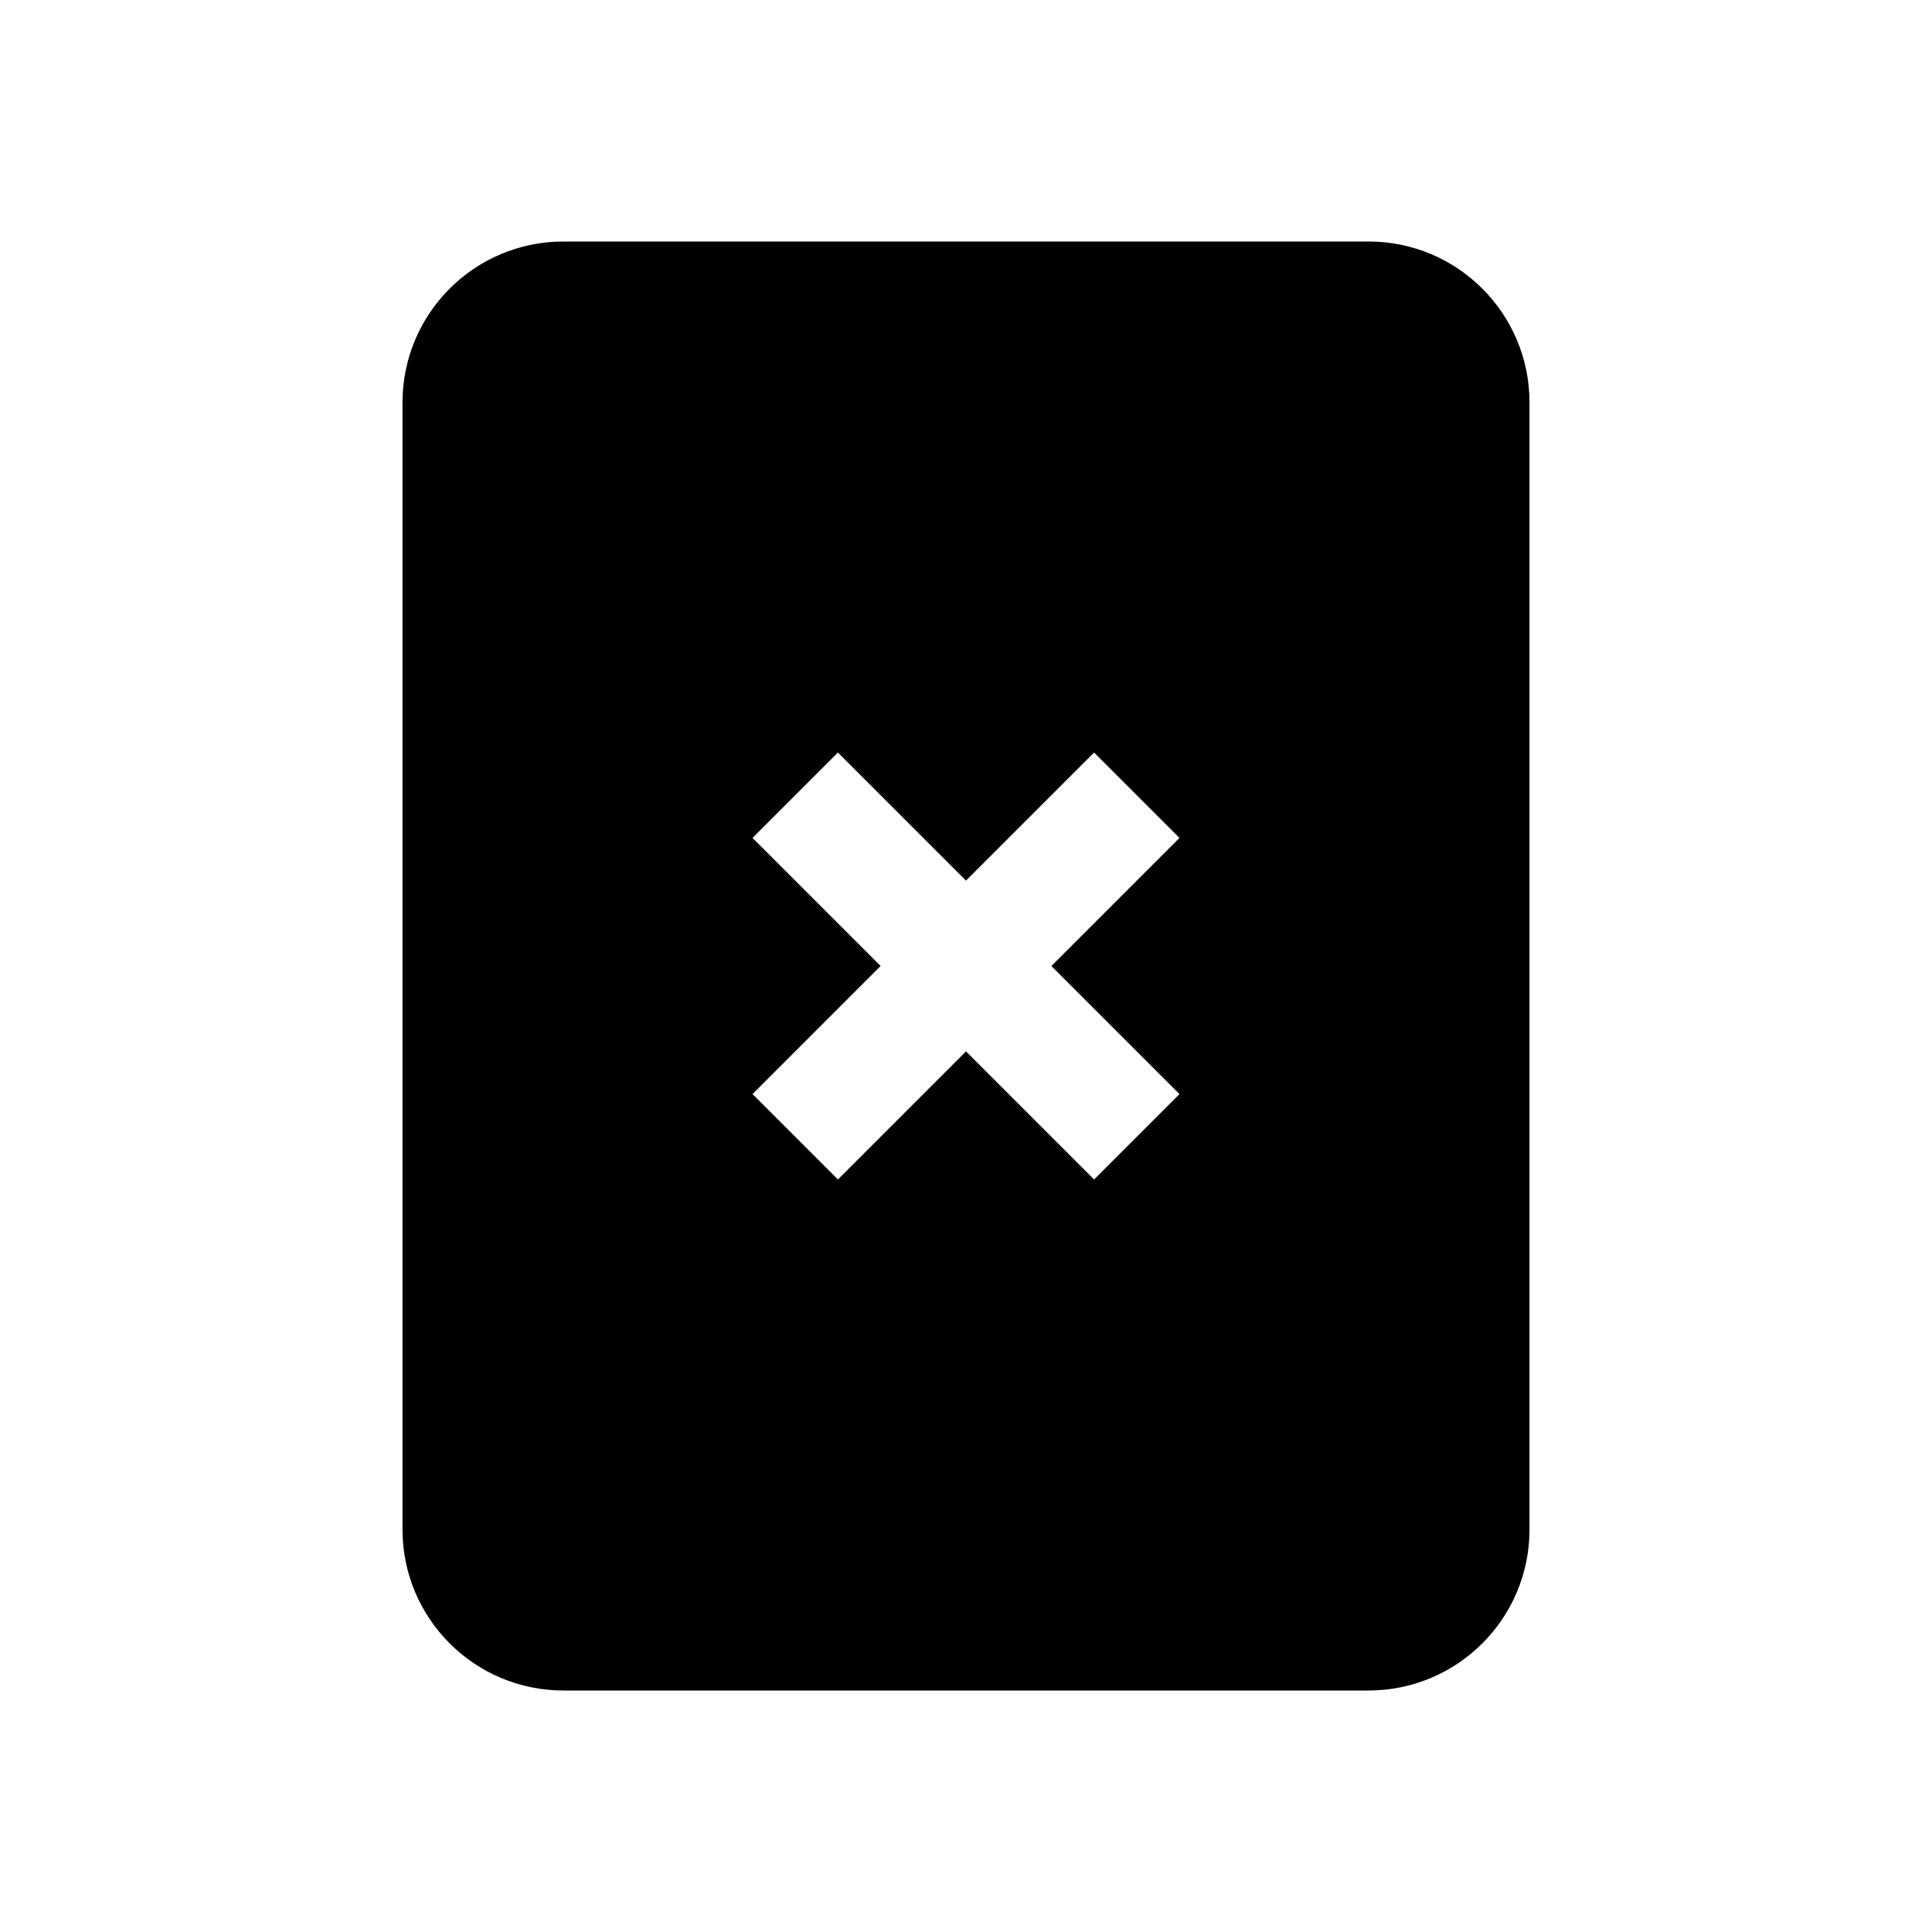 <?xml version="1.0" encoding="utf-8"?><!-- Uploaded to: SVG Repo, www.svgrepo.com, Generator: SVG Repo Mixer Tools -->
<svg width="800px" height="800px" viewBox="0 0 24 24" fill="none" xmlns="http://www.w3.org/2000/svg">
<path fill-rule="evenodd" clip-rule="evenodd" d="M5 5C5 3.895 5.895 3 7 3H17C18.105 3 19 3.895 19 5V19C19 20.105 18.105 21 17 21H7C5.895 21 5 20.105 5 19V5ZM14.652 13.591L13.591 14.652L12 13.061L10.409 14.652L9.348 13.591L10.939 12L9.348 10.409L10.409 9.348L12 10.939L13.591 9.348L14.652 10.409L13.061 12L14.652 13.591Z" fill="#000000"/>
</svg>